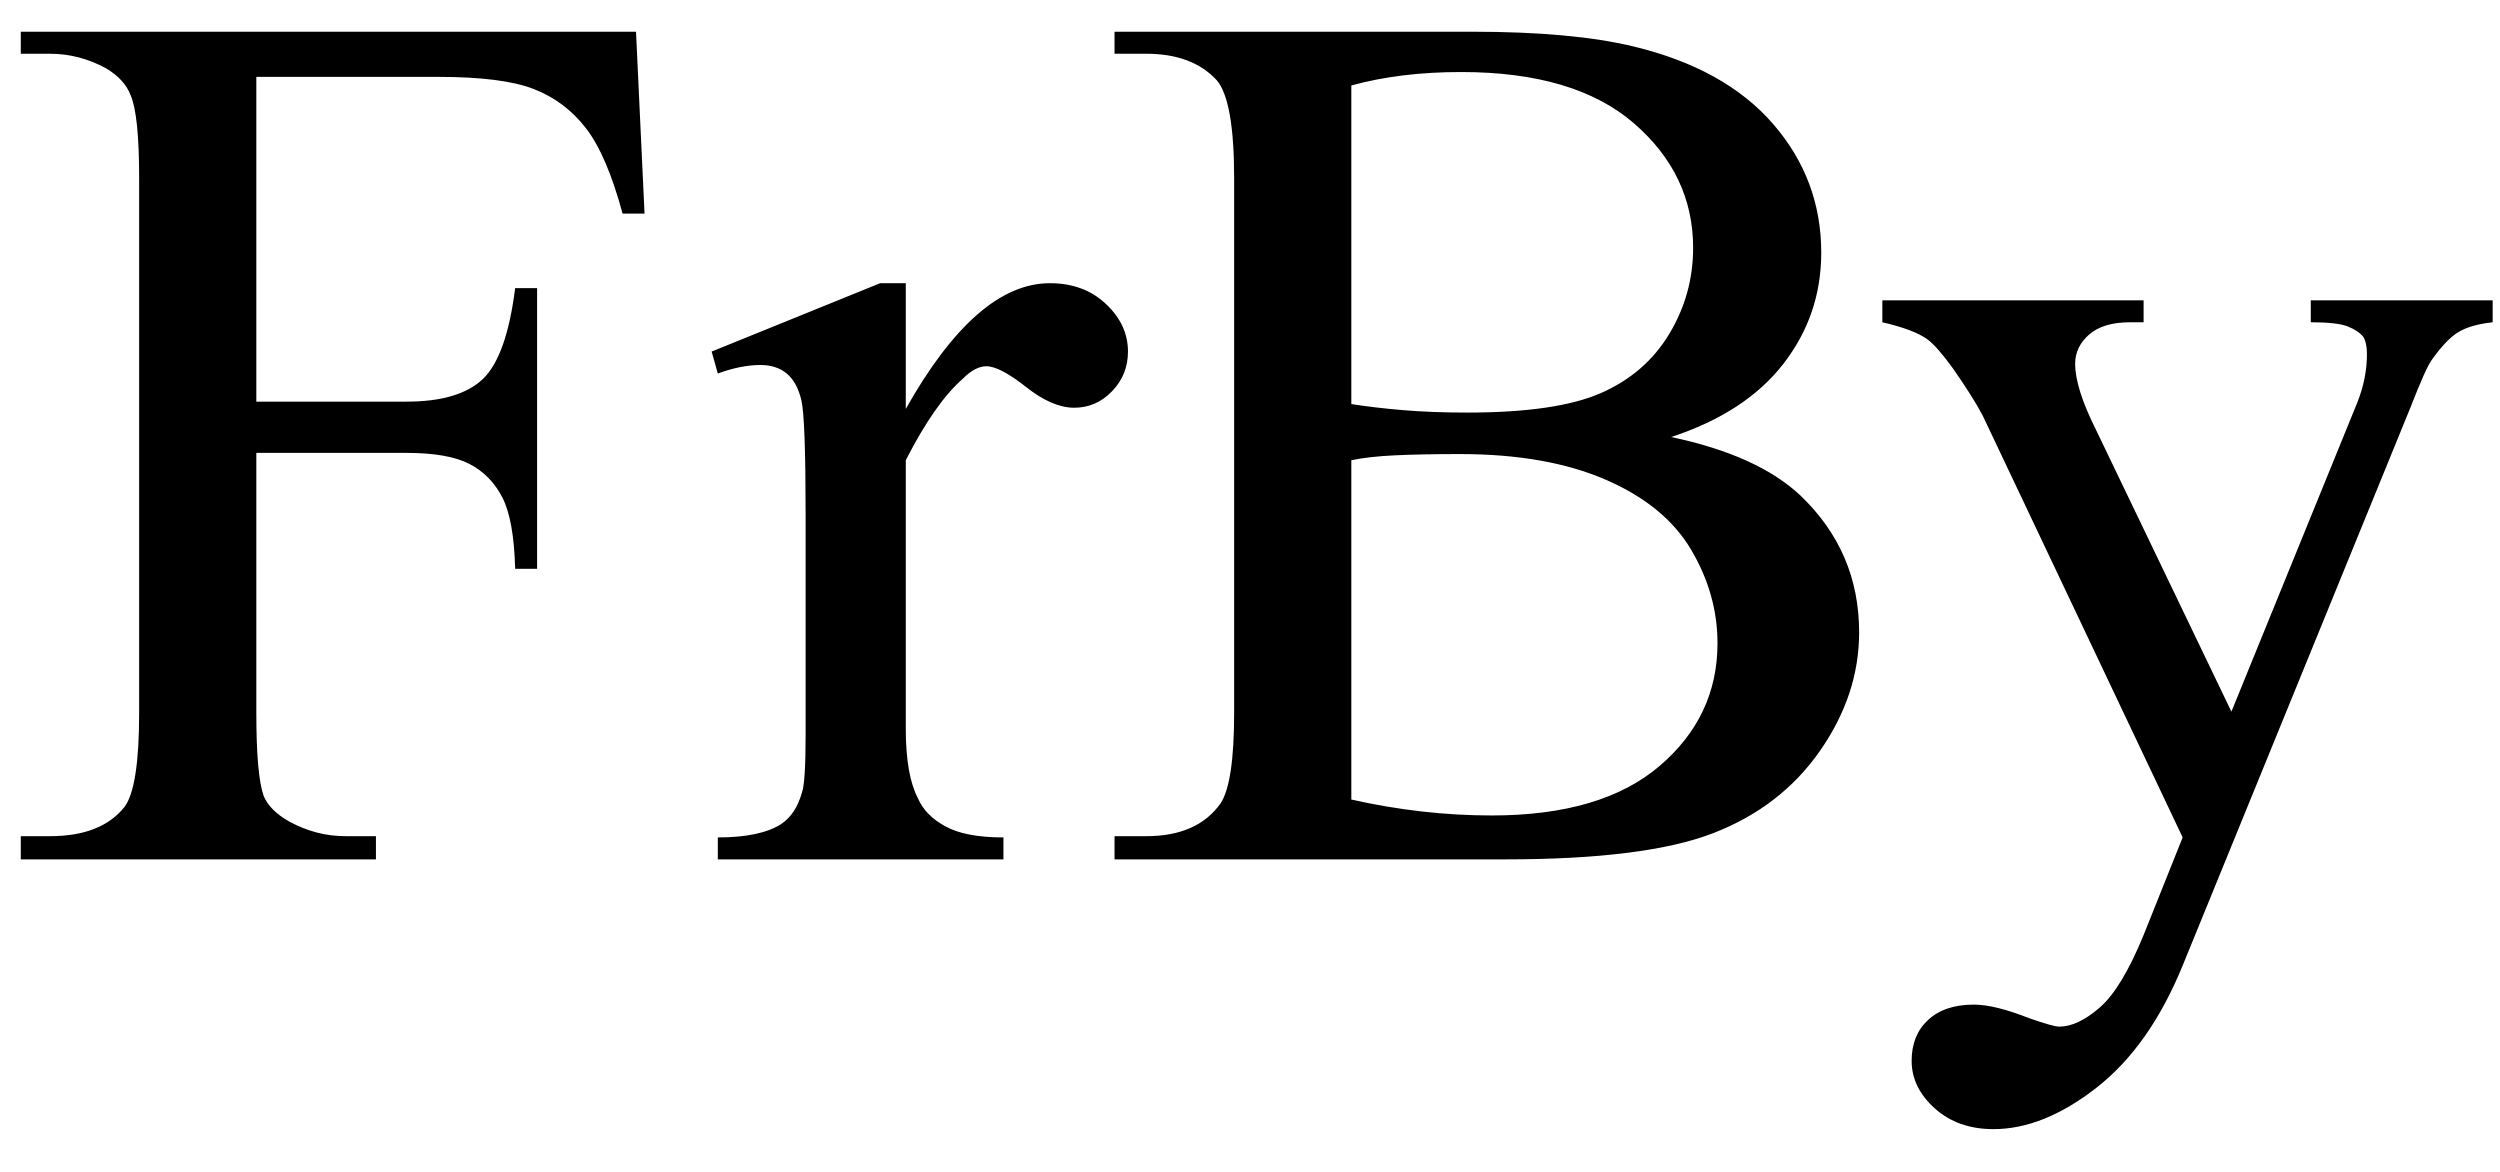 <svg xmlns="http://www.w3.org/2000/svg" xmlns:xlink="http://www.w3.org/1999/xlink" stroke-dasharray="none" shape-rendering="auto" font-family="'Dialog'" width="32" text-rendering="auto" fill-opacity="1" contentScriptType="text/ecmascript" color-interpolation="auto" color-rendering="auto" preserveAspectRatio="xMidYMid meet" font-size="12" fill="black" stroke="black" image-rendering="auto" stroke-miterlimit="10" zoomAndPan="magnify" version="1.0" stroke-linecap="square" stroke-linejoin="miter" contentStyleType="text/css" font-style="normal" height="15" stroke-width="1" stroke-dashoffset="0" font-weight="normal" stroke-opacity="1"><defs id="genericDefs"/><g><g text-rendering="optimizeLegibility" transform="translate(0,11)" color-rendering="optimizeQuality" color-interpolation="linearRGB" image-rendering="optimizeQuality"><path d="M3.281 -10.016 L3.281 -5.859 L5.203 -5.859 Q5.875 -5.859 6.18 -6.148 Q6.484 -6.438 6.594 -7.312 L6.875 -7.312 L6.875 -3.719 L6.594 -3.719 Q6.578 -4.344 6.43 -4.633 Q6.281 -4.922 6.008 -5.062 Q5.734 -5.203 5.203 -5.203 L3.281 -5.203 L3.281 -1.875 Q3.281 -1.078 3.375 -0.812 Q3.453 -0.625 3.703 -0.484 Q4.047 -0.297 4.422 -0.297 L4.812 -0.297 L4.812 0 L0.266 0 L0.266 -0.297 L0.641 -0.297 Q1.297 -0.297 1.594 -0.672 Q1.781 -0.922 1.781 -1.875 L1.781 -8.719 Q1.781 -9.531 1.672 -9.781 Q1.594 -9.984 1.359 -10.125 Q1.016 -10.312 0.641 -10.312 L0.266 -10.312 L0.266 -10.594 L8.141 -10.594 L8.25 -8.266 L7.969 -8.266 Q7.766 -9.016 7.5 -9.359 Q7.234 -9.703 6.836 -9.859 Q6.438 -10.016 5.609 -10.016 L3.281 -10.016 ZM11.594 -7.375 L11.594 -5.766 Q12.5 -7.375 13.438 -7.375 Q13.875 -7.375 14.156 -7.109 Q14.438 -6.844 14.438 -6.5 Q14.438 -6.203 14.234 -5.992 Q14.031 -5.781 13.75 -5.781 Q13.469 -5.781 13.133 -6.047 Q12.797 -6.312 12.625 -6.312 Q12.484 -6.312 12.328 -6.156 Q11.969 -5.844 11.594 -5.109 L11.594 -1.672 Q11.594 -1.078 11.75 -0.781 Q11.844 -0.562 12.102 -0.422 Q12.359 -0.281 12.844 -0.281 L12.844 0 L9.188 0 L9.188 -0.281 Q9.734 -0.281 10 -0.453 Q10.188 -0.578 10.266 -0.859 Q10.312 -0.984 10.312 -1.609 L10.312 -4.391 Q10.312 -5.641 10.258 -5.875 Q10.203 -6.109 10.07 -6.219 Q9.938 -6.328 9.734 -6.328 Q9.484 -6.328 9.188 -6.219 L9.109 -6.5 L11.266 -7.375 L11.594 -7.375 ZM21.391 -5.406 Q22.5 -5.172 23.047 -4.656 Q23.797 -3.938 23.797 -2.906 Q23.797 -2.109 23.297 -1.391 Q22.797 -0.672 21.93 -0.336 Q21.062 0 19.266 0 L14.266 0 L14.266 -0.297 L14.672 -0.297 Q15.328 -0.297 15.625 -0.719 Q15.797 -0.984 15.797 -1.875 L15.797 -8.719 Q15.797 -9.703 15.578 -9.969 Q15.266 -10.312 14.672 -10.312 L14.266 -10.312 L14.266 -10.594 L18.844 -10.594 Q20.125 -10.594 20.906 -10.406 Q22.078 -10.125 22.695 -9.414 Q23.312 -8.703 23.312 -7.766 Q23.312 -6.969 22.828 -6.344 Q22.344 -5.719 21.391 -5.406 ZM17.297 -5.828 Q17.594 -5.781 17.961 -5.75 Q18.328 -5.719 18.781 -5.719 Q19.922 -5.719 20.492 -5.969 Q21.062 -6.219 21.367 -6.727 Q21.672 -7.234 21.672 -7.828 Q21.672 -8.766 20.914 -9.422 Q20.156 -10.078 18.703 -10.078 Q17.922 -10.078 17.297 -9.906 L17.297 -5.828 ZM17.297 -0.766 Q18.203 -0.562 19.094 -0.562 Q20.5 -0.562 21.242 -1.195 Q21.984 -1.828 21.984 -2.766 Q21.984 -3.391 21.648 -3.961 Q21.312 -4.531 20.555 -4.859 Q19.797 -5.188 18.688 -5.188 Q18.203 -5.188 17.859 -5.172 Q17.516 -5.156 17.297 -5.109 L17.297 -0.766 ZM24.094 -7.156 L27.438 -7.156 L27.438 -6.875 L27.266 -6.875 Q26.922 -6.875 26.742 -6.719 Q26.562 -6.562 26.562 -6.344 Q26.562 -6.031 26.828 -5.5 L28.562 -1.891 L30.172 -5.844 Q30.297 -6.156 30.297 -6.469 Q30.297 -6.609 30.25 -6.688 Q30.188 -6.766 30.055 -6.82 Q29.922 -6.875 29.578 -6.875 L29.578 -7.156 L31.906 -7.156 L31.906 -6.875 Q31.625 -6.844 31.469 -6.75 Q31.312 -6.656 31.125 -6.391 Q31.047 -6.281 30.859 -5.797 L27.938 1.359 Q27.516 2.391 26.836 2.922 Q26.156 3.453 25.516 3.453 Q25.062 3.453 24.766 3.188 Q24.469 2.922 24.469 2.578 Q24.469 2.25 24.68 2.055 Q24.891 1.859 25.266 1.859 Q25.531 1.859 25.969 2.031 Q26.281 2.141 26.359 2.141 Q26.594 2.141 26.875 1.898 Q27.156 1.656 27.438 0.969 L27.938 -0.281 L25.375 -5.688 Q25.25 -5.922 25 -6.281 Q24.797 -6.562 24.672 -6.656 Q24.5 -6.781 24.094 -6.875 L24.094 -7.156 Z" stroke="none"/></g></g></svg>